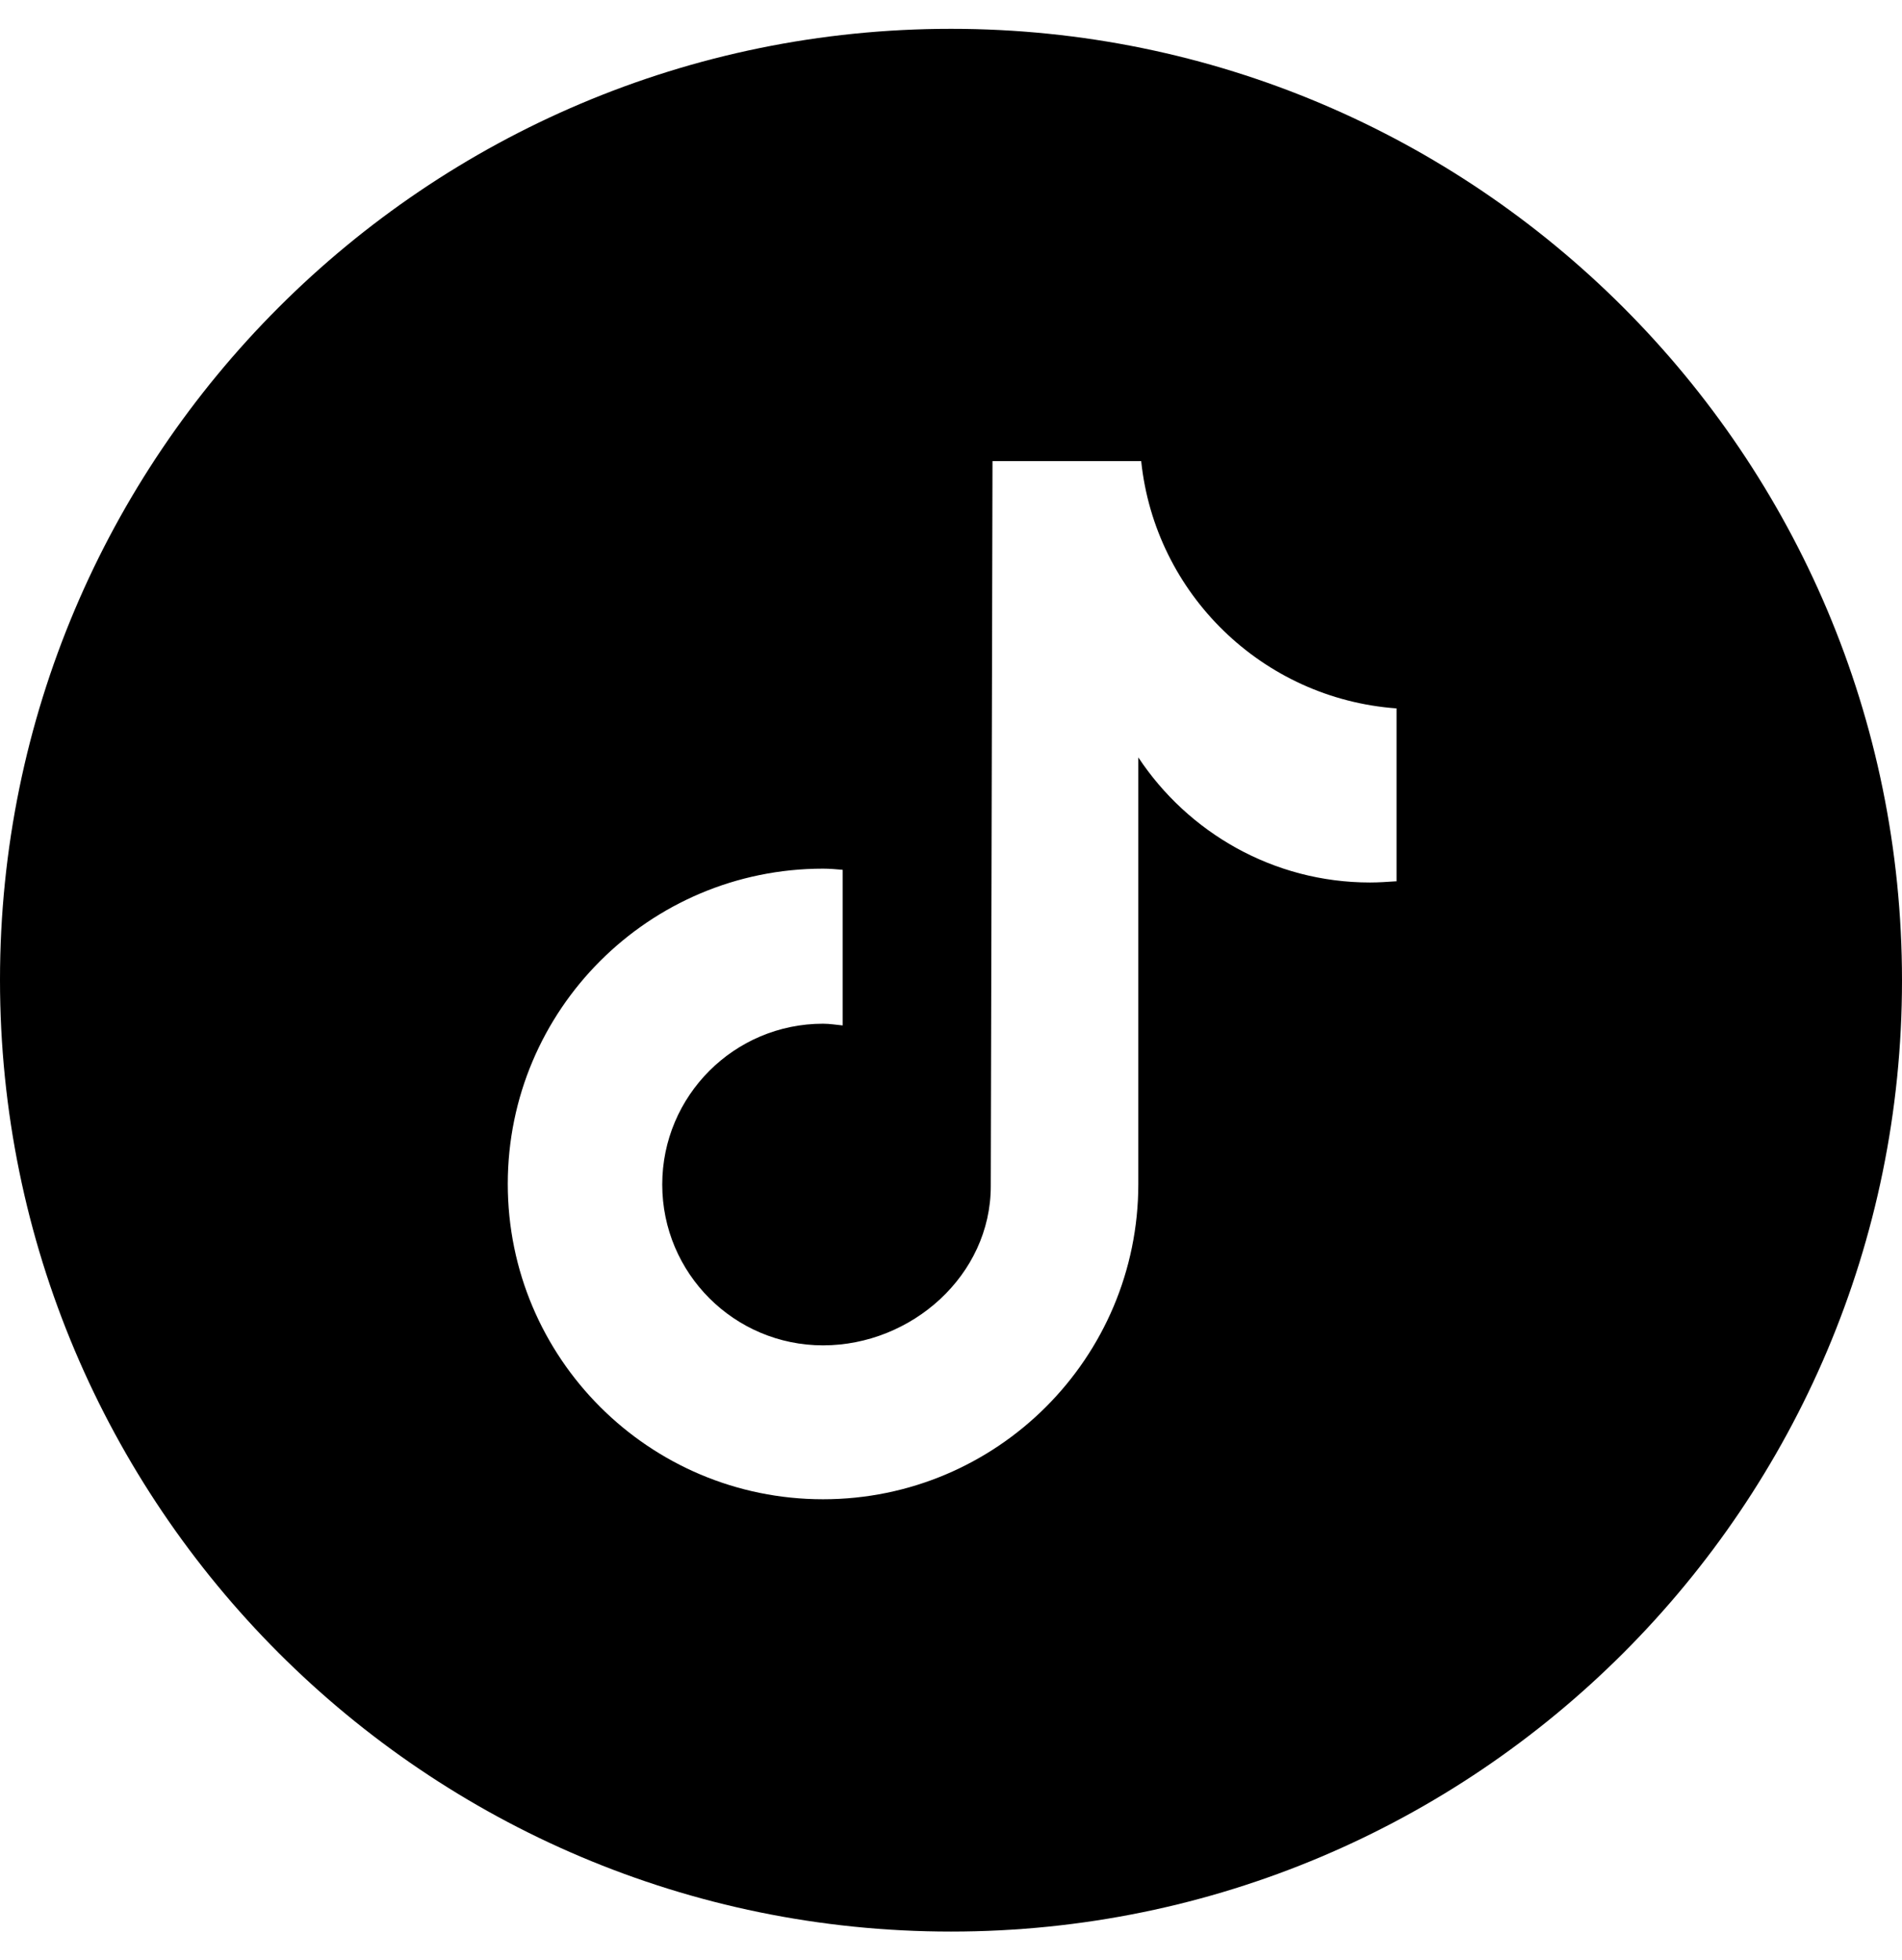 <?xml version="1.0" encoding="UTF-8"?>
<svg id="_レイヤー_1" data-name="レイヤー 1" xmlns="http://www.w3.org/2000/svg" viewBox="0 0 33 34">
  <path d="M16.5.5h0C7.39.5,0,7.89,0,17H0C0,26.12,7.39,33.51,16.5,33.51h0c9.11,0,16.5-7.39,16.5-16.5h0C33,7.89,25.61.5,16.5.5ZM24.21,15.29c-.15.01-.29.02-.44.02-1.68,0-3.16-.87-4.02-2.17v7.4c0,3.02-2.45,5.47-5.47,5.47s-5.47-2.45-5.47-5.47,2.45-5.47,5.47-5.47c.11,0,.23.01.34.02v2.7c-.11-.01-.22-.03-.34-.03-1.54,0-2.79,1.25-2.79,2.79s1.25,2.79,2.79,2.79,2.91-1.22,2.91-2.76c0-.06.03-12.58.03-12.58h2.58c.24,2.3,2.1,4.12,4.43,4.29v3Z"/>
</svg>